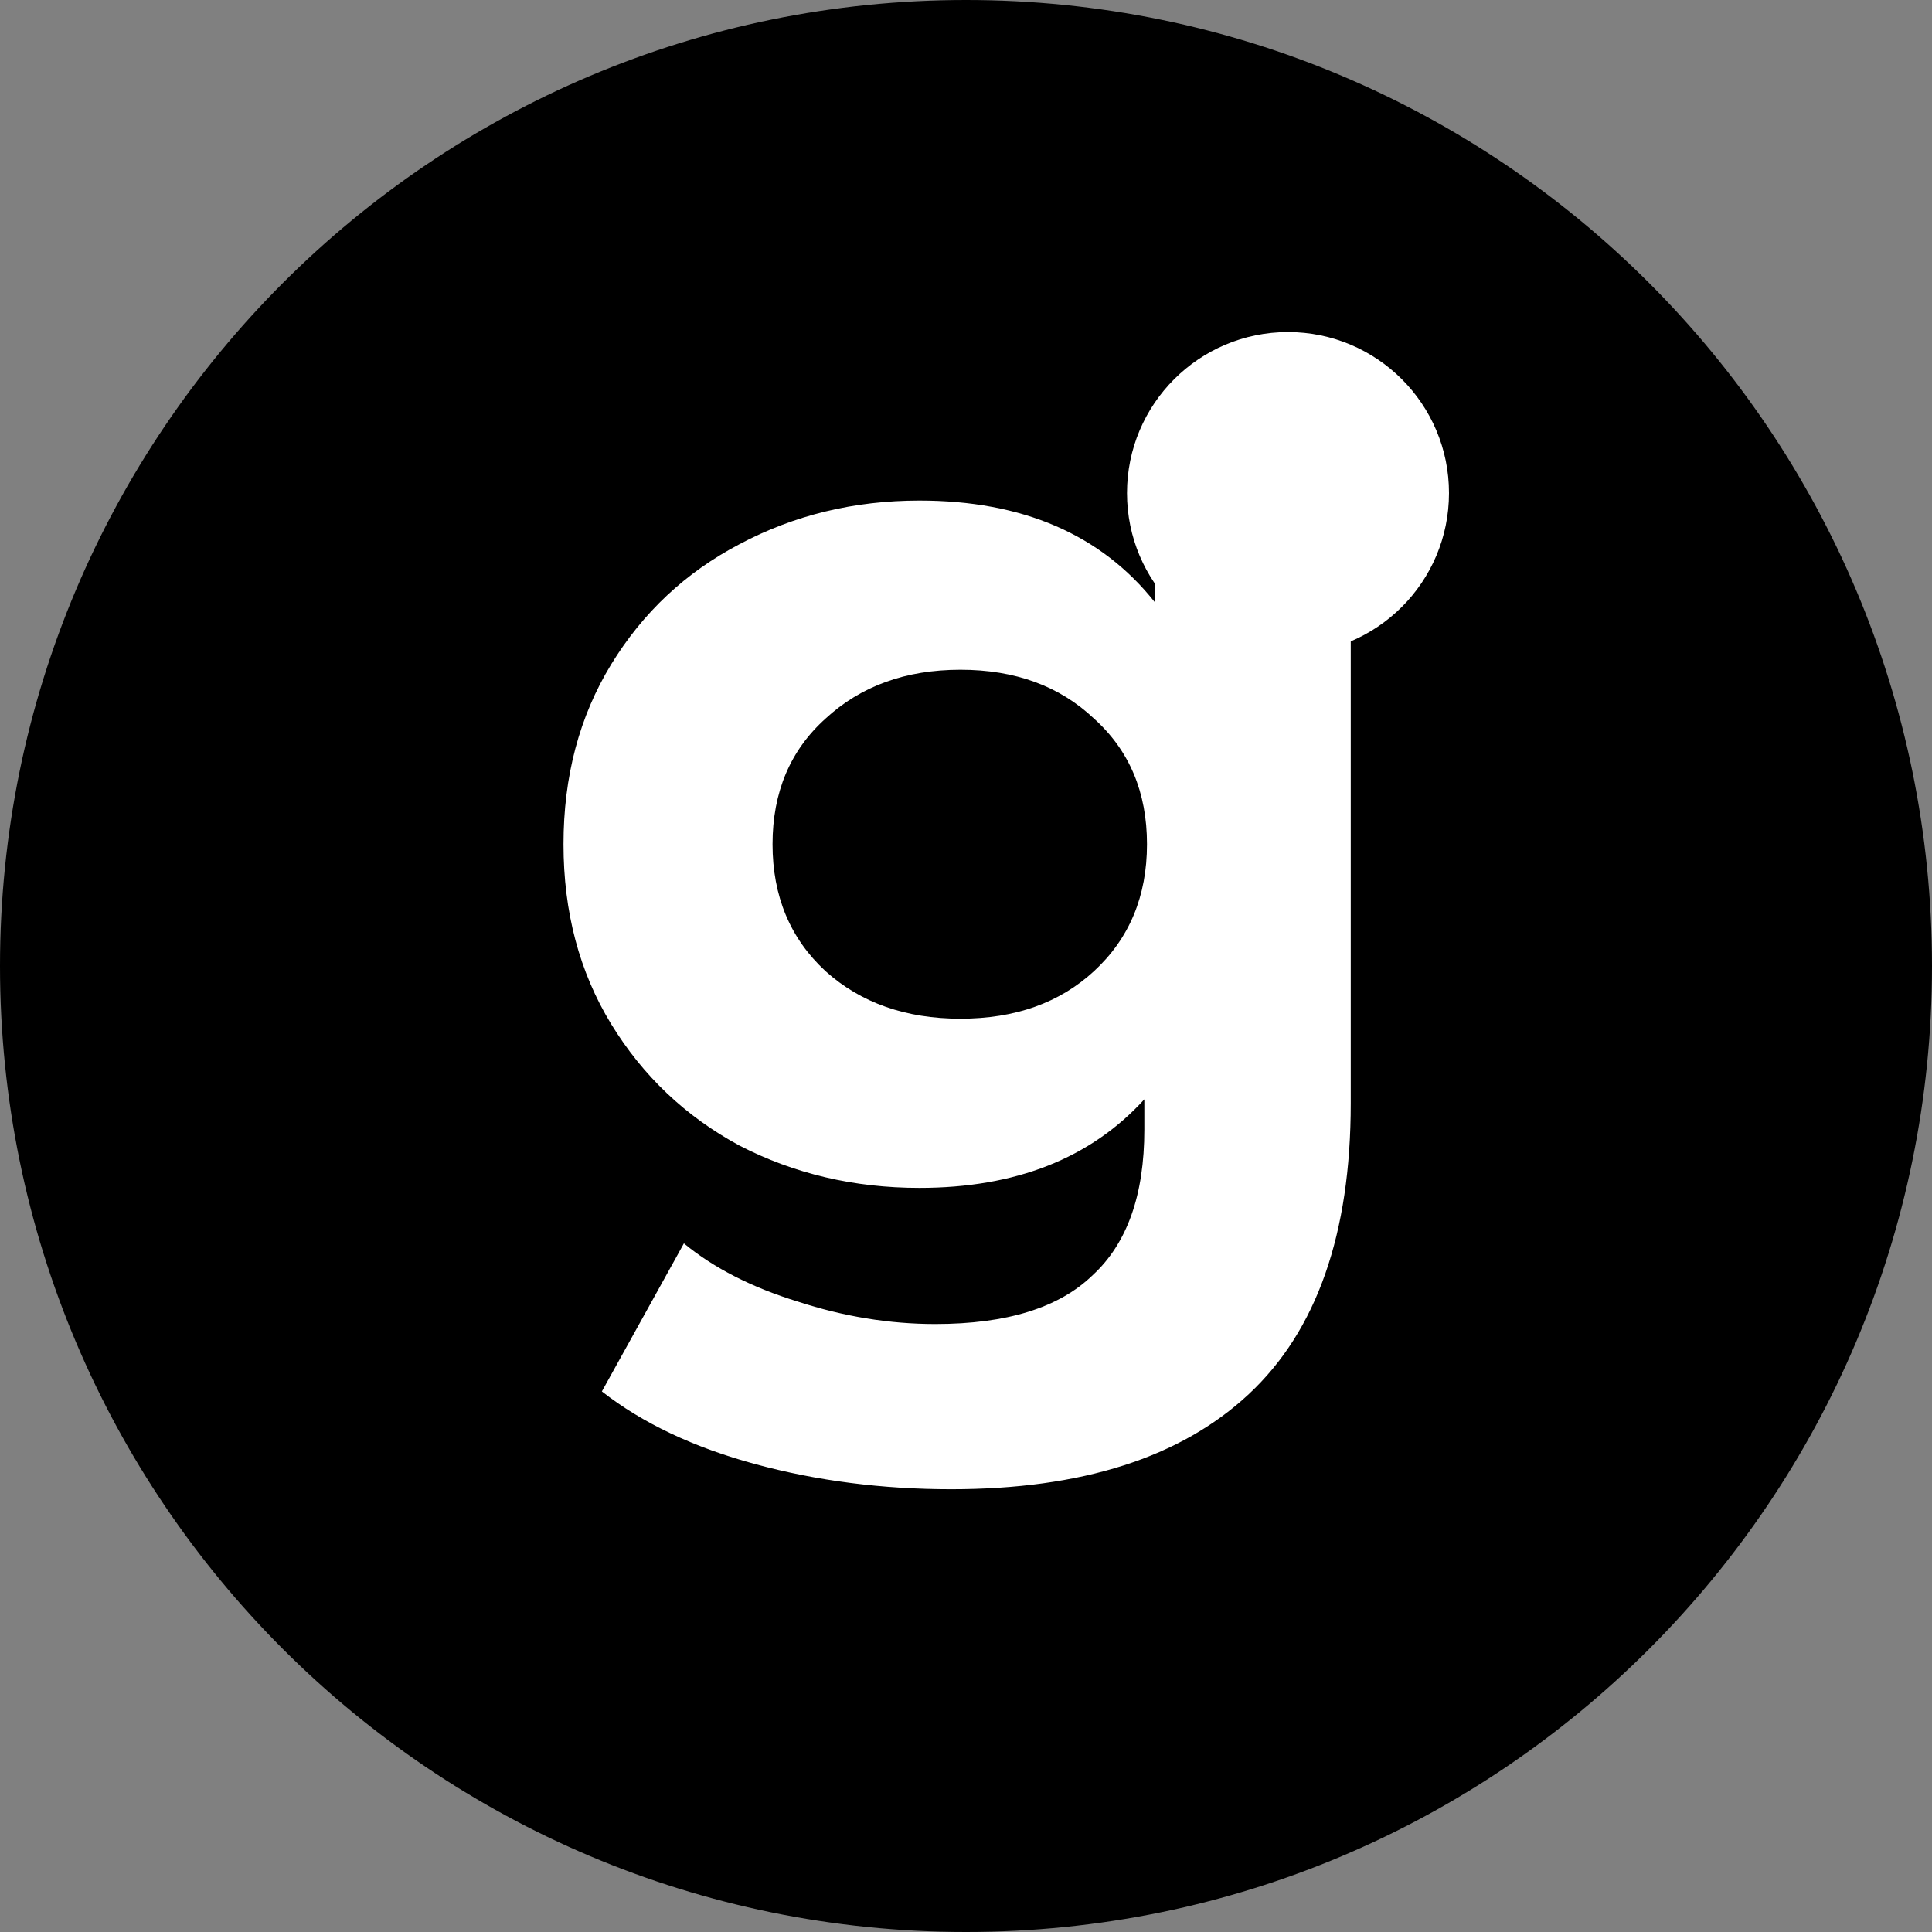 <svg width="360" height="360" viewBox="0 0 360 360" fill="none" xmlns="http://www.w3.org/2000/svg">
<rect x="0" y="0" width="360" height="360" fill="#808080" stroke="none"/>
<path d="M0 180C0 80.589 80.589 0 180 0V0C279.411 0 360 80.589 360 180V180C360 279.411 279.411 360 180 360V360C80.589 360 0 279.411 0 180V180Z" fill="black"/>
<path d="M251.692 95.243V205.582C251.692 229.883 245.364 247.945 232.708 259.767C220.052 271.589 201.562 277.5 177.236 277.5C164.416 277.5 152.254 275.94 140.748 272.82C129.243 269.7 119.71 265.185 112.15 259.274L127.435 231.689C133.023 236.287 140.091 239.899 148.638 242.526C157.184 245.318 165.731 246.713 174.278 246.713C187.591 246.713 197.371 243.676 203.616 237.6C210.026 231.689 213.231 222.659 213.231 210.508V204.843C203.205 215.845 189.235 221.345 171.319 221.345C159.157 221.345 147.98 218.718 137.79 213.464C127.764 208.045 119.792 200.492 113.875 190.805C107.958 181.117 105 169.952 105 157.309C105 144.666 107.958 133.501 113.875 123.813C119.792 114.126 127.764 106.655 137.79 101.401C147.98 95.982 159.157 93.273 171.319 93.273C190.55 93.273 205.178 99.594 215.204 112.238V95.243H251.692ZM178.962 189.82C189.153 189.82 197.453 186.864 203.863 180.953C210.437 174.878 213.724 166.997 213.724 157.309C213.724 147.622 210.437 139.822 203.863 133.911C197.453 127.836 189.153 124.798 178.962 124.798C168.772 124.798 160.389 127.836 153.815 133.911C147.241 139.822 143.953 147.622 143.953 157.309C143.953 166.997 147.241 174.878 153.815 180.953C160.389 186.864 168.772 189.82 178.962 189.82Z" fill="white"/>
<ellipse cx="240" cy="91.875" rx="30" ry="30" fill="white"/>
</svg>
